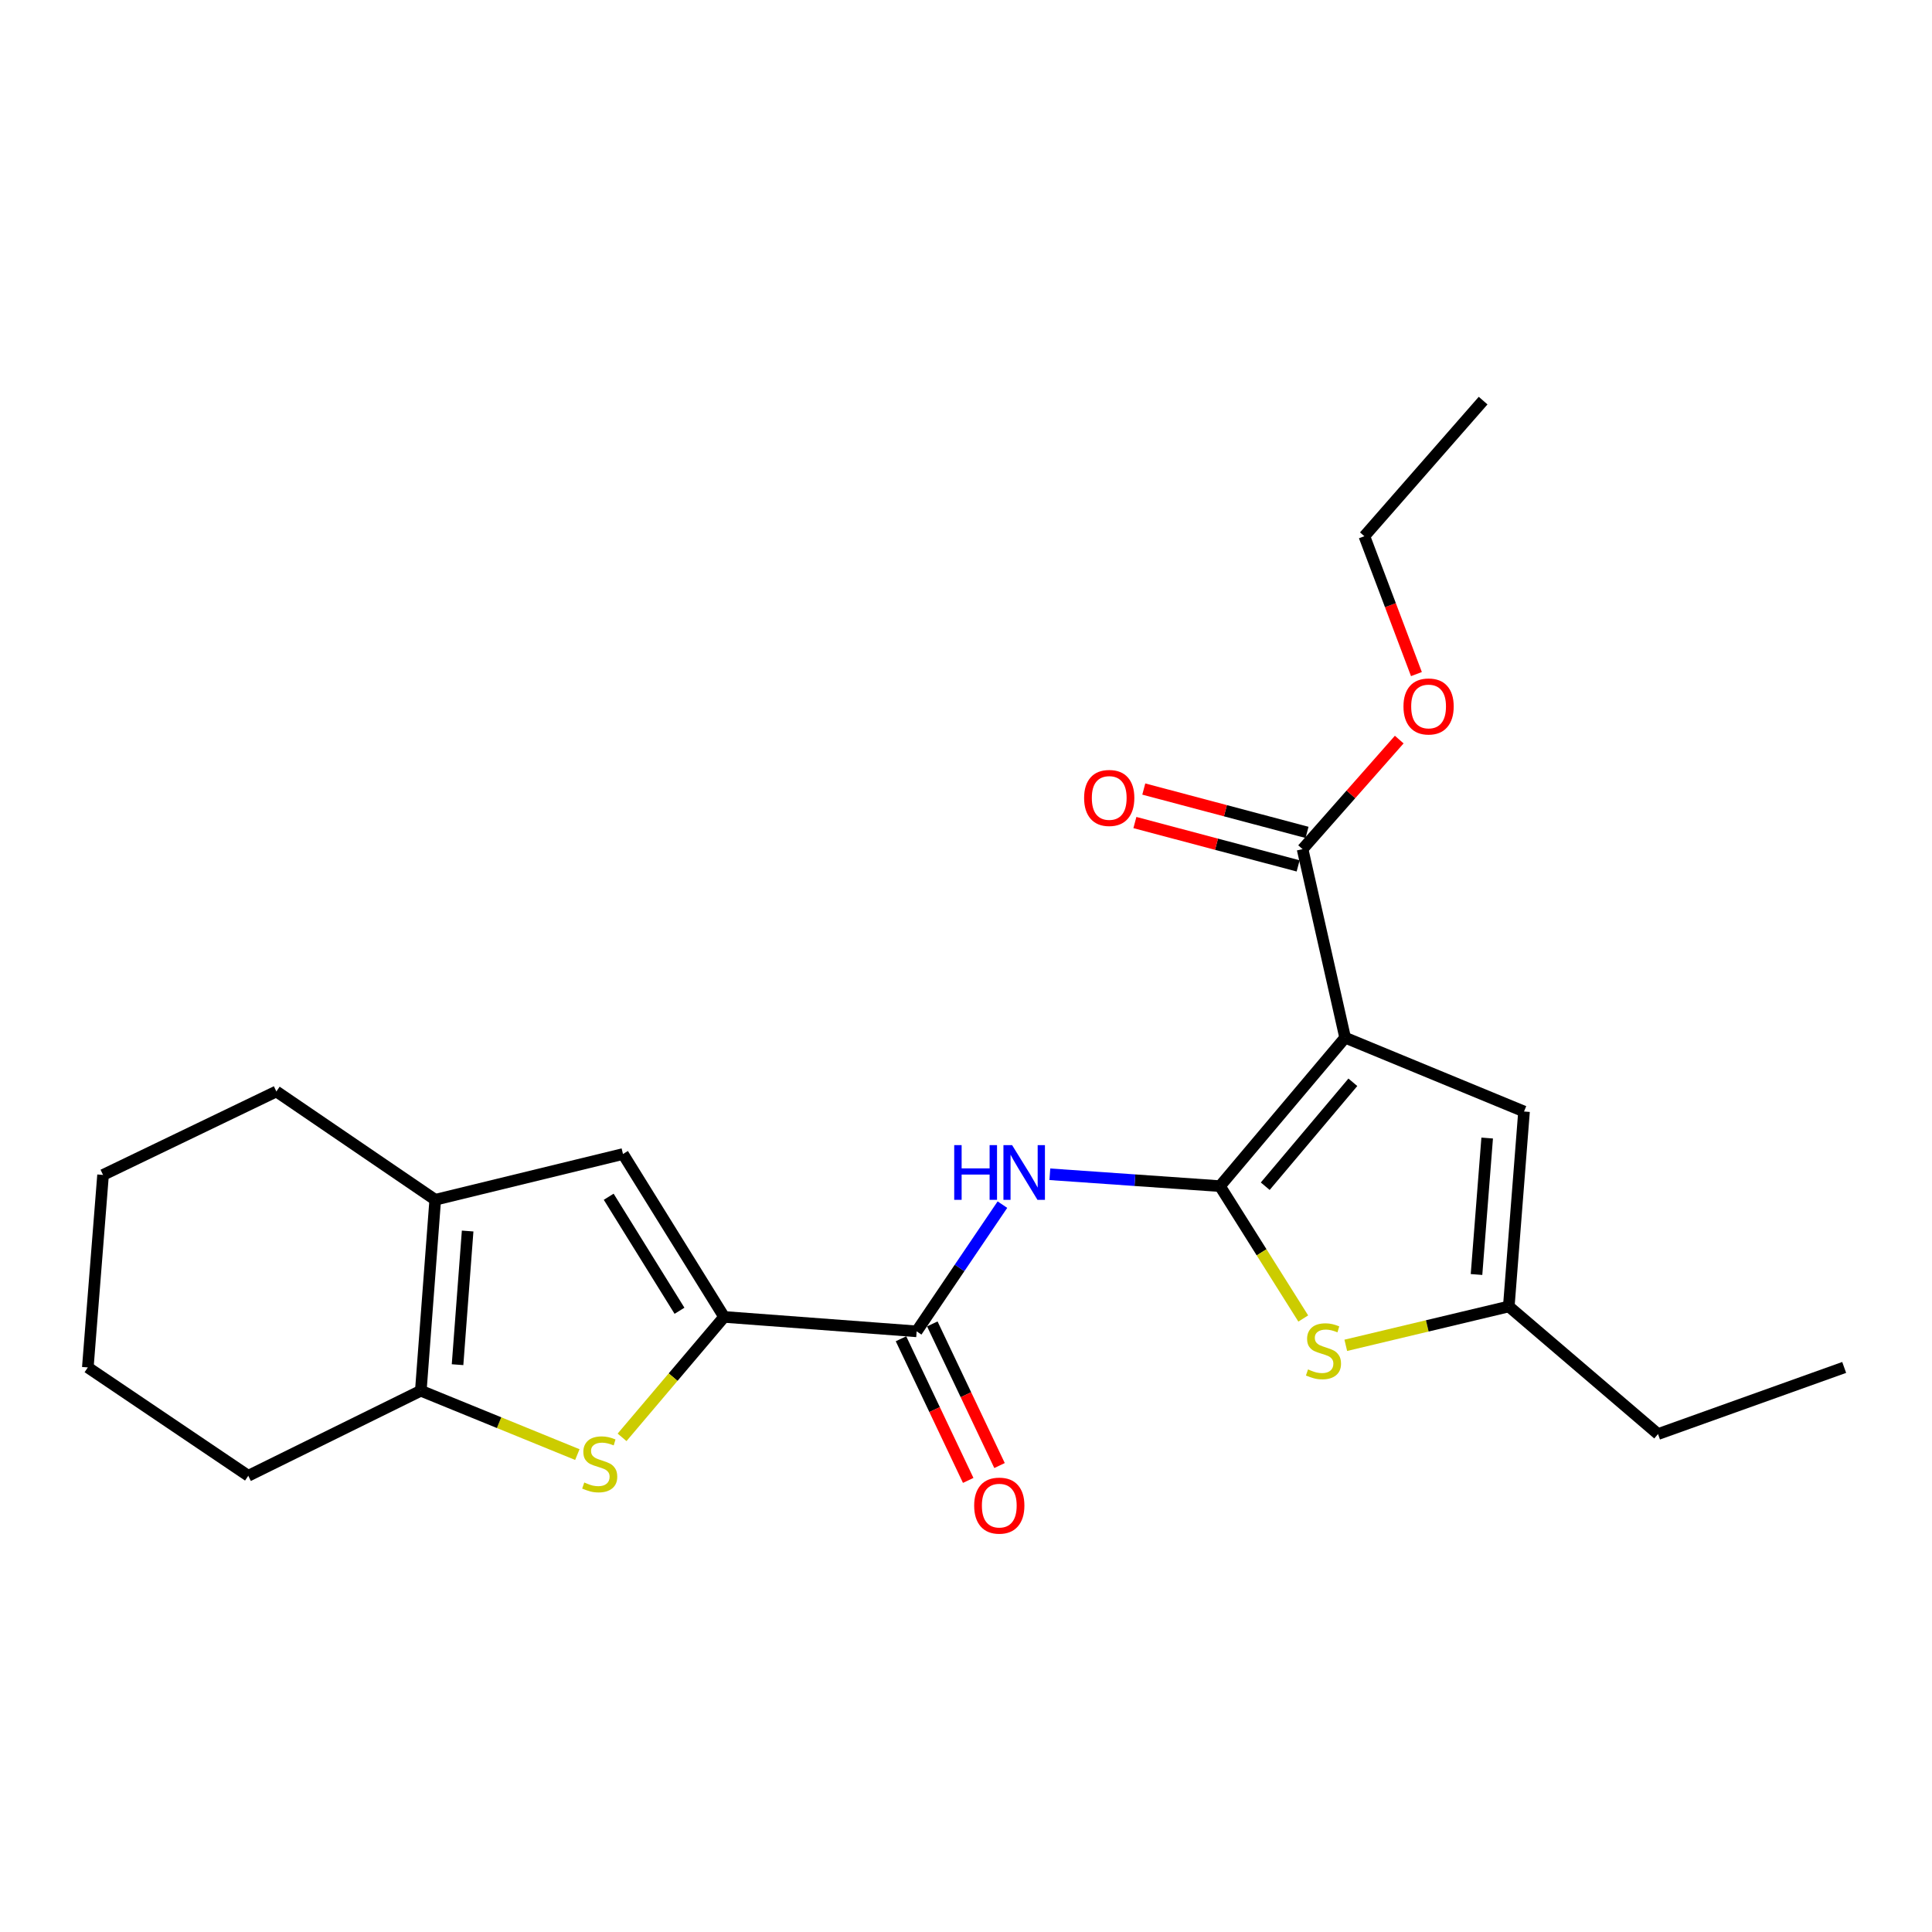 <?xml version='1.0' encoding='iso-8859-1'?>
<svg version='1.1' baseProfile='full'
              xmlns='http://www.w3.org/2000/svg'
                      xmlns:rdkit='http://www.rdkit.org/xml'
                      xmlns:xlink='http://www.w3.org/1999/xlink'
                  xml:space='preserve'
width='1000px' height='1000px' viewBox='0 0 1000 1000'>
<!-- END OF HEADER -->
<rect style='opacity:1.0;fill:#FFFFFF;stroke:none' width='1000' height='1000' x='0' y='0'> </rect>
<path class='bond-0' d='M 631.447,613.941 L 696.238,537.097' style='fill:none;fill-rule:evenodd;stroke:#000000;stroke-width:6px;stroke-linecap:butt;stroke-linejoin:miter;stroke-opacity:1' />
<path class='bond-0' d='M 654.885,613.981 L 700.238,560.191' style='fill:none;fill-rule:evenodd;stroke:#000000;stroke-width:6px;stroke-linecap:butt;stroke-linejoin:miter;stroke-opacity:1' />
<path class='bond-2' d='M 631.447,613.941 L 587.422,610.87' style='fill:none;fill-rule:evenodd;stroke:#000000;stroke-width:6px;stroke-linecap:butt;stroke-linejoin:miter;stroke-opacity:1' />
<path class='bond-2' d='M 587.422,610.87 L 543.397,607.799' style='fill:none;fill-rule:evenodd;stroke:#0000FF;stroke-width:6px;stroke-linecap:butt;stroke-linejoin:miter;stroke-opacity:1' />
<path class='bond-4' d='M 631.447,613.941 L 653.005,648.198' style='fill:none;fill-rule:evenodd;stroke:#000000;stroke-width:6px;stroke-linecap:butt;stroke-linejoin:miter;stroke-opacity:1' />
<path class='bond-4' d='M 653.005,648.198 L 674.564,682.454' style='fill:none;fill-rule:evenodd;stroke:#CCCC00;stroke-width:6px;stroke-linecap:butt;stroke-linejoin:miter;stroke-opacity:1' />
<path class='bond-9' d='M 696.238,537.097 L 788.834,575.309' style='fill:none;fill-rule:evenodd;stroke:#000000;stroke-width:6px;stroke-linecap:butt;stroke-linejoin:miter;stroke-opacity:1' />
<path class='bond-10' d='M 696.238,537.097 L 674.216,439.516' style='fill:none;fill-rule:evenodd;stroke:#000000;stroke-width:6px;stroke-linecap:butt;stroke-linejoin:miter;stroke-opacity:1' />
<path class='bond-1' d='M 374.804,681.633 L 474.458,689.1' style='fill:none;fill-rule:evenodd;stroke:#000000;stroke-width:6px;stroke-linecap:butt;stroke-linejoin:miter;stroke-opacity:1' />
<path class='bond-3' d='M 374.804,681.633 L 348.393,712.8' style='fill:none;fill-rule:evenodd;stroke:#000000;stroke-width:6px;stroke-linecap:butt;stroke-linejoin:miter;stroke-opacity:1' />
<path class='bond-3' d='M 348.393,712.8 L 321.982,743.967' style='fill:none;fill-rule:evenodd;stroke:#CCCC00;stroke-width:6px;stroke-linecap:butt;stroke-linejoin:miter;stroke-opacity:1' />
<path class='bond-6' d='M 374.804,681.633 L 322.455,597.322' style='fill:none;fill-rule:evenodd;stroke:#000000;stroke-width:6px;stroke-linecap:butt;stroke-linejoin:miter;stroke-opacity:1' />
<path class='bond-6' d='M 351.706,678.452 L 315.062,619.434' style='fill:none;fill-rule:evenodd;stroke:#000000;stroke-width:6px;stroke-linecap:butt;stroke-linejoin:miter;stroke-opacity:1' />
<path class='bond-5' d='M 518.853,623.515 L 496.655,656.307' style='fill:none;fill-rule:evenodd;stroke:#0000FF;stroke-width:6px;stroke-linecap:butt;stroke-linejoin:miter;stroke-opacity:1' />
<path class='bond-5' d='M 496.655,656.307 L 474.458,689.1' style='fill:none;fill-rule:evenodd;stroke:#000000;stroke-width:6px;stroke-linecap:butt;stroke-linejoin:miter;stroke-opacity:1' />
<path class='bond-7' d='M 298.831,752.895 L 258.324,736.365' style='fill:none;fill-rule:evenodd;stroke:#CCCC00;stroke-width:6px;stroke-linecap:butt;stroke-linejoin:miter;stroke-opacity:1' />
<path class='bond-7' d='M 258.324,736.365 L 217.816,719.836' style='fill:none;fill-rule:evenodd;stroke:#000000;stroke-width:6px;stroke-linecap:butt;stroke-linejoin:miter;stroke-opacity:1' />
<path class='bond-11' d='M 696.577,696.337 L 738.763,686.278' style='fill:none;fill-rule:evenodd;stroke:#CCCC00;stroke-width:6px;stroke-linecap:butt;stroke-linejoin:miter;stroke-opacity:1' />
<path class='bond-11' d='M 738.763,686.278 L 780.948,676.22' style='fill:none;fill-rule:evenodd;stroke:#000000;stroke-width:6px;stroke-linecap:butt;stroke-linejoin:miter;stroke-opacity:1' />
<path class='bond-12' d='M 466.352,692.947 L 483.747,729.602' style='fill:none;fill-rule:evenodd;stroke:#000000;stroke-width:6px;stroke-linecap:butt;stroke-linejoin:miter;stroke-opacity:1' />
<path class='bond-12' d='M 483.747,729.602 L 501.142,766.257' style='fill:none;fill-rule:evenodd;stroke:#FF0000;stroke-width:6px;stroke-linecap:butt;stroke-linejoin:miter;stroke-opacity:1' />
<path class='bond-12' d='M 482.564,685.253 L 499.959,721.908' style='fill:none;fill-rule:evenodd;stroke:#000000;stroke-width:6px;stroke-linecap:butt;stroke-linejoin:miter;stroke-opacity:1' />
<path class='bond-12' d='M 499.959,721.908 L 517.354,758.563' style='fill:none;fill-rule:evenodd;stroke:#FF0000;stroke-width:6px;stroke-linecap:butt;stroke-linejoin:miter;stroke-opacity:1' />
<path class='bond-8' d='M 322.455,597.322 L 225.273,620.999' style='fill:none;fill-rule:evenodd;stroke:#000000;stroke-width:6px;stroke-linecap:butt;stroke-linejoin:miter;stroke-opacity:1' />
<path class='bond-15' d='M 217.816,719.836 L 128.51,763.861' style='fill:none;fill-rule:evenodd;stroke:#000000;stroke-width:6px;stroke-linecap:butt;stroke-linejoin:miter;stroke-opacity:1' />
<path class='bond-24' d='M 217.816,719.836 L 225.273,620.999' style='fill:none;fill-rule:evenodd;stroke:#000000;stroke-width:6px;stroke-linecap:butt;stroke-linejoin:miter;stroke-opacity:1' />
<path class='bond-24' d='M 236.828,706.36 L 242.048,637.175' style='fill:none;fill-rule:evenodd;stroke:#000000;stroke-width:6px;stroke-linecap:butt;stroke-linejoin:miter;stroke-opacity:1' />
<path class='bond-16' d='M 225.273,620.999 L 143.055,564.941' style='fill:none;fill-rule:evenodd;stroke:#000000;stroke-width:6px;stroke-linecap:butt;stroke-linejoin:miter;stroke-opacity:1' />
<path class='bond-23' d='M 788.834,575.309 L 780.948,676.22' style='fill:none;fill-rule:evenodd;stroke:#000000;stroke-width:6px;stroke-linecap:butt;stroke-linejoin:miter;stroke-opacity:1' />
<path class='bond-23' d='M 769.761,589.048 L 764.241,659.685' style='fill:none;fill-rule:evenodd;stroke:#000000;stroke-width:6px;stroke-linecap:butt;stroke-linejoin:miter;stroke-opacity:1' />
<path class='bond-13' d='M 676.518,430.844 L 634.271,419.625' style='fill:none;fill-rule:evenodd;stroke:#000000;stroke-width:6px;stroke-linecap:butt;stroke-linejoin:miter;stroke-opacity:1' />
<path class='bond-13' d='M 634.271,419.625 L 592.024,408.405' style='fill:none;fill-rule:evenodd;stroke:#FF0000;stroke-width:6px;stroke-linecap:butt;stroke-linejoin:miter;stroke-opacity:1' />
<path class='bond-13' d='M 671.913,448.188 L 629.665,436.968' style='fill:none;fill-rule:evenodd;stroke:#000000;stroke-width:6px;stroke-linecap:butt;stroke-linejoin:miter;stroke-opacity:1' />
<path class='bond-13' d='M 629.665,436.968 L 587.418,425.749' style='fill:none;fill-rule:evenodd;stroke:#FF0000;stroke-width:6px;stroke-linecap:butt;stroke-linejoin:miter;stroke-opacity:1' />
<path class='bond-14' d='M 674.216,439.516 L 699.228,411.162' style='fill:none;fill-rule:evenodd;stroke:#000000;stroke-width:6px;stroke-linecap:butt;stroke-linejoin:miter;stroke-opacity:1' />
<path class='bond-14' d='M 699.228,411.162 L 724.241,382.807' style='fill:none;fill-rule:evenodd;stroke:#FF0000;stroke-width:6px;stroke-linecap:butt;stroke-linejoin:miter;stroke-opacity:1' />
<path class='bond-17' d='M 780.948,676.22 L 858.191,742.267' style='fill:none;fill-rule:evenodd;stroke:#000000;stroke-width:6px;stroke-linecap:butt;stroke-linejoin:miter;stroke-opacity:1' />
<path class='bond-18' d='M 733.141,348.91 L 719.669,313.226' style='fill:none;fill-rule:evenodd;stroke:#FF0000;stroke-width:6px;stroke-linecap:butt;stroke-linejoin:miter;stroke-opacity:1' />
<path class='bond-18' d='M 719.669,313.226 L 706.197,277.543' style='fill:none;fill-rule:evenodd;stroke:#000000;stroke-width:6px;stroke-linecap:butt;stroke-linejoin:miter;stroke-opacity:1' />
<path class='bond-21' d='M 128.51,763.861 L 45.455,707.783' style='fill:none;fill-rule:evenodd;stroke:#000000;stroke-width:6px;stroke-linecap:butt;stroke-linejoin:miter;stroke-opacity:1' />
<path class='bond-20' d='M 143.055,564.941 L 53.34,608.139' style='fill:none;fill-rule:evenodd;stroke:#000000;stroke-width:6px;stroke-linecap:butt;stroke-linejoin:miter;stroke-opacity:1' />
<path class='bond-19' d='M 858.191,742.267 L 954.545,707.783' style='fill:none;fill-rule:evenodd;stroke:#000000;stroke-width:6px;stroke-linecap:butt;stroke-linejoin:miter;stroke-opacity:1' />
<path class='bond-22' d='M 706.197,277.543 L 767.659,207.358' style='fill:none;fill-rule:evenodd;stroke:#000000;stroke-width:6px;stroke-linecap:butt;stroke-linejoin:miter;stroke-opacity:1' />
<path class='bond-25' d='M 53.34,608.139 L 45.455,707.783' style='fill:none;fill-rule:evenodd;stroke:#000000;stroke-width:6px;stroke-linecap:butt;stroke-linejoin:miter;stroke-opacity:1' />
<path  class='atom-3' d='M 493.898 592.712
L 497.738 592.712
L 497.738 604.752
L 512.218 604.752
L 512.218 592.712
L 516.058 592.712
L 516.058 621.032
L 512.218 621.032
L 512.218 607.952
L 497.738 607.952
L 497.738 621.032
L 493.898 621.032
L 493.898 592.712
' fill='#0000FF'/>
<path  class='atom-3' d='M 523.858 592.712
L 533.138 607.712
Q 534.058 609.192, 535.538 611.872
Q 537.018 614.552, 537.098 614.712
L 537.098 592.712
L 540.858 592.712
L 540.858 621.032
L 536.978 621.032
L 527.018 604.632
Q 525.858 602.712, 524.618 600.512
Q 523.418 598.312, 523.058 597.632
L 523.058 621.032
L 519.378 621.032
L 519.378 592.712
L 523.858 592.712
' fill='#0000FF'/>
<path  class='atom-4' d='M 302.412 767.34
Q 302.732 767.46, 304.052 768.02
Q 305.372 768.58, 306.812 768.94
Q 308.292 769.26, 309.732 769.26
Q 312.412 769.26, 313.972 767.98
Q 315.532 766.66, 315.532 764.38
Q 315.532 762.82, 314.732 761.86
Q 313.972 760.9, 312.772 760.38
Q 311.572 759.86, 309.572 759.26
Q 307.052 758.5, 305.532 757.78
Q 304.052 757.06, 302.972 755.54
Q 301.932 754.02, 301.932 751.46
Q 301.932 747.9, 304.332 745.7
Q 306.772 743.5, 311.572 743.5
Q 314.852 743.5, 318.572 745.06
L 317.652 748.14
Q 314.252 746.74, 311.692 746.74
Q 308.932 746.74, 307.412 747.9
Q 305.892 749.02, 305.932 750.98
Q 305.932 752.5, 306.692 753.42
Q 307.492 754.34, 308.612 754.86
Q 309.772 755.38, 311.692 755.98
Q 314.252 756.78, 315.772 757.58
Q 317.292 758.38, 318.372 760.02
Q 319.492 761.62, 319.492 764.38
Q 319.492 768.3, 316.852 770.42
Q 314.252 772.5, 309.892 772.5
Q 307.372 772.5, 305.452 771.94
Q 303.572 771.42, 301.332 770.5
L 302.412 767.34
' fill='#CCCC00'/>
<path  class='atom-5' d='M 677.032 708.81
Q 677.352 708.93, 678.672 709.49
Q 679.992 710.05, 681.432 710.41
Q 682.912 710.73, 684.352 710.73
Q 687.032 710.73, 688.592 709.45
Q 690.152 708.13, 690.152 705.85
Q 690.152 704.29, 689.352 703.33
Q 688.592 702.37, 687.392 701.85
Q 686.192 701.33, 684.192 700.73
Q 681.672 699.97, 680.152 699.25
Q 678.672 698.53, 677.592 697.01
Q 676.552 695.49, 676.552 692.93
Q 676.552 689.37, 678.952 687.17
Q 681.392 684.97, 686.192 684.97
Q 689.472 684.97, 693.192 686.53
L 692.272 689.61
Q 688.872 688.21, 686.312 688.21
Q 683.552 688.21, 682.032 689.37
Q 680.512 690.49, 680.552 692.45
Q 680.552 693.97, 681.312 694.89
Q 682.112 695.81, 683.232 696.33
Q 684.392 696.85, 686.312 697.45
Q 688.872 698.25, 690.392 699.05
Q 691.912 699.85, 692.992 701.49
Q 694.112 703.09, 694.112 705.85
Q 694.112 709.77, 691.472 711.89
Q 688.872 713.97, 684.512 713.97
Q 681.992 713.97, 680.072 713.41
Q 678.192 712.89, 675.952 711.97
L 677.032 708.81
' fill='#CCCC00'/>
<path  class='atom-13' d='M 504.227 779.304
Q 504.227 772.504, 507.587 768.704
Q 510.947 764.904, 517.227 764.904
Q 523.507 764.904, 526.867 768.704
Q 530.227 772.504, 530.227 779.304
Q 530.227 786.184, 526.827 790.104
Q 523.427 793.984, 517.227 793.984
Q 510.987 793.984, 507.587 790.104
Q 504.227 786.224, 504.227 779.304
M 517.227 790.784
Q 521.547 790.784, 523.867 787.904
Q 526.227 784.984, 526.227 779.304
Q 526.227 773.744, 523.867 770.944
Q 521.547 768.104, 517.227 768.104
Q 512.907 768.104, 510.547 770.904
Q 508.227 773.704, 508.227 779.304
Q 508.227 785.024, 510.547 787.904
Q 512.907 790.784, 517.227 790.784
' fill='#FF0000'/>
<path  class='atom-14' d='M 561.133 413.017
Q 561.133 406.217, 564.493 402.417
Q 567.853 398.617, 574.133 398.617
Q 580.413 398.617, 583.773 402.417
Q 587.133 406.217, 587.133 413.017
Q 587.133 419.897, 583.733 423.817
Q 580.333 427.697, 574.133 427.697
Q 567.893 427.697, 564.493 423.817
Q 561.133 419.937, 561.133 413.017
M 574.133 424.497
Q 578.453 424.497, 580.773 421.617
Q 583.133 418.697, 583.133 413.017
Q 583.133 407.457, 580.773 404.657
Q 578.453 401.817, 574.133 401.817
Q 569.813 401.817, 567.453 404.617
Q 565.133 407.417, 565.133 413.017
Q 565.133 418.737, 567.453 421.617
Q 569.813 424.497, 574.133 424.497
' fill='#FF0000'/>
<path  class='atom-15' d='M 726.435 365.663
Q 726.435 358.863, 729.795 355.063
Q 733.155 351.263, 739.435 351.263
Q 745.715 351.263, 749.075 355.063
Q 752.435 358.863, 752.435 365.663
Q 752.435 372.543, 749.035 376.463
Q 745.635 380.343, 739.435 380.343
Q 733.195 380.343, 729.795 376.463
Q 726.435 372.583, 726.435 365.663
M 739.435 377.143
Q 743.755 377.143, 746.075 374.263
Q 748.435 371.343, 748.435 365.663
Q 748.435 360.103, 746.075 357.303
Q 743.755 354.463, 739.435 354.463
Q 735.115 354.463, 732.755 357.263
Q 730.435 360.063, 730.435 365.663
Q 730.435 371.383, 732.755 374.263
Q 735.115 377.143, 739.435 377.143
' fill='#FF0000'/>
</svg>
